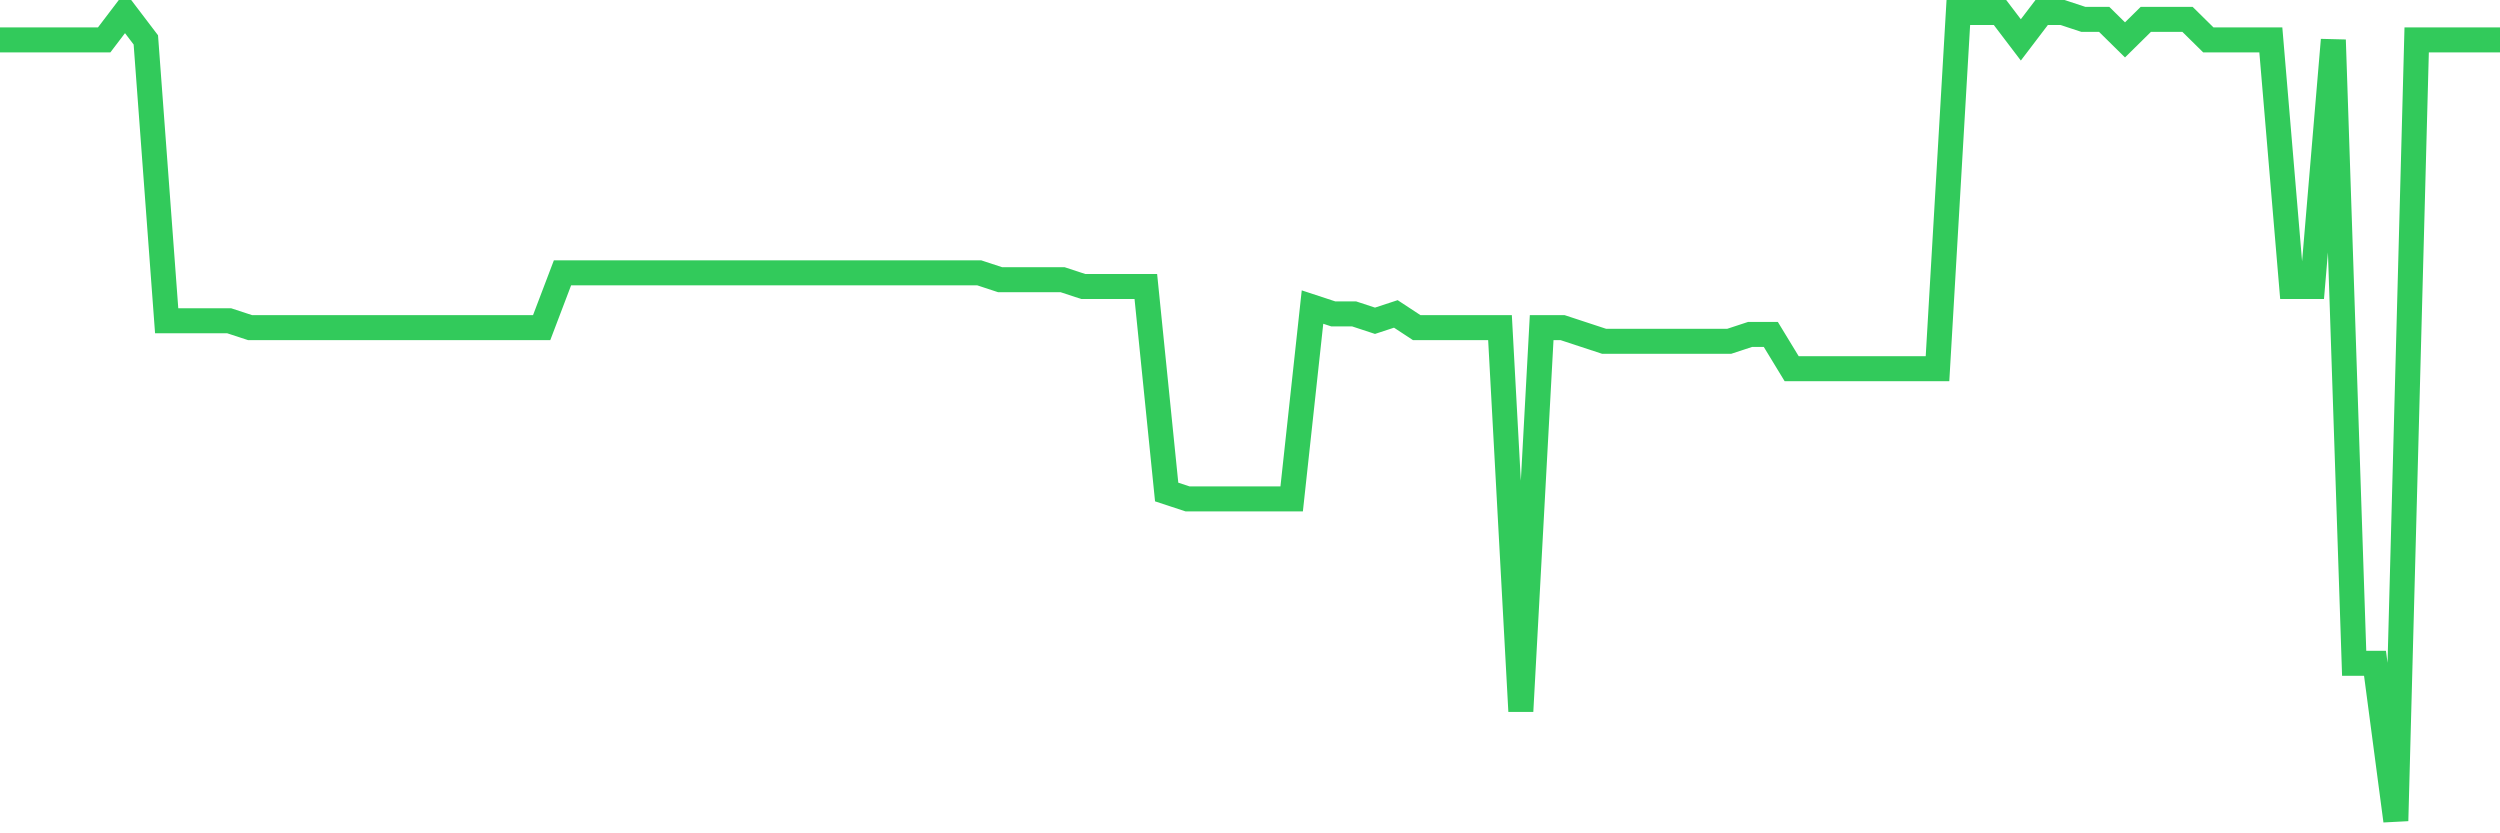 <svg
  xmlns="http://www.w3.org/2000/svg"
  xmlns:xlink="http://www.w3.org/1999/xlink"
  width="120"
  height="40"
  viewBox="0 0 120 40"
  preserveAspectRatio="none"
>
  <polyline
    points="0,1.915 1,1.915 2,1.915 3,1.915 4,1.915 5,1.915 6,0.6 7,1.915 8,15.397 9,15.397 10,15.397 11,15.397 12,15.725 13,15.725 14,15.725 15,15.725 16,15.725 17,15.725 18,15.725 19,15.725 20,15.725 21,15.725 22,15.725 23,15.725 24,15.725 25,15.725 26,15.725 27,13.095 28,13.095 29,13.095 30,13.095 31,13.095 32,13.095 33,13.095 34,13.095 35,13.095 36,13.095 37,13.095 38,13.095 39,13.095 40,13.095 41,13.095 42,13.095 43,13.095 44,13.095 45,13.095 46,13.095 47,13.095 48,13.424 49,13.424 50,13.424 51,13.424 52,13.753 53,13.753 54,13.753 55,13.753 56,23.617 57,23.946 58,23.946 59,23.946 60,23.946 61,23.946 62,23.946 63,14.739 64,15.068 65,15.068 66,15.397 67,15.068 68,15.725 69,15.725 70,15.725 71,15.725 72,15.725 73,34.139 74,15.725 75,15.725 76,16.054 77,16.383 78,16.383 79,16.383 80,16.383 81,16.383 82,16.383 83,16.383 84,16.054 85,16.054 86,17.698 87,17.698 88,17.698 89,17.698 90,17.698 91,17.698 92,17.698 93,17.698 94,0.6 95,0.6 96,0.6 97,1.915 98,0.6 99,0.6 100,0.929 101,0.929 102,1.915 103,0.929 104,0.929 105,0.929 106,1.915 107,1.915 108,1.915 109,1.915 110,13.753 111,13.753 112,1.915 113,31.837 114,31.837 115,39.4 116,1.915 117,1.915 118,1.915 119,1.915 120,1.915"
    fill="none"
    stroke="#32ca5b"
    stroke-width="1.2"
  >
  </polyline>
</svg>
